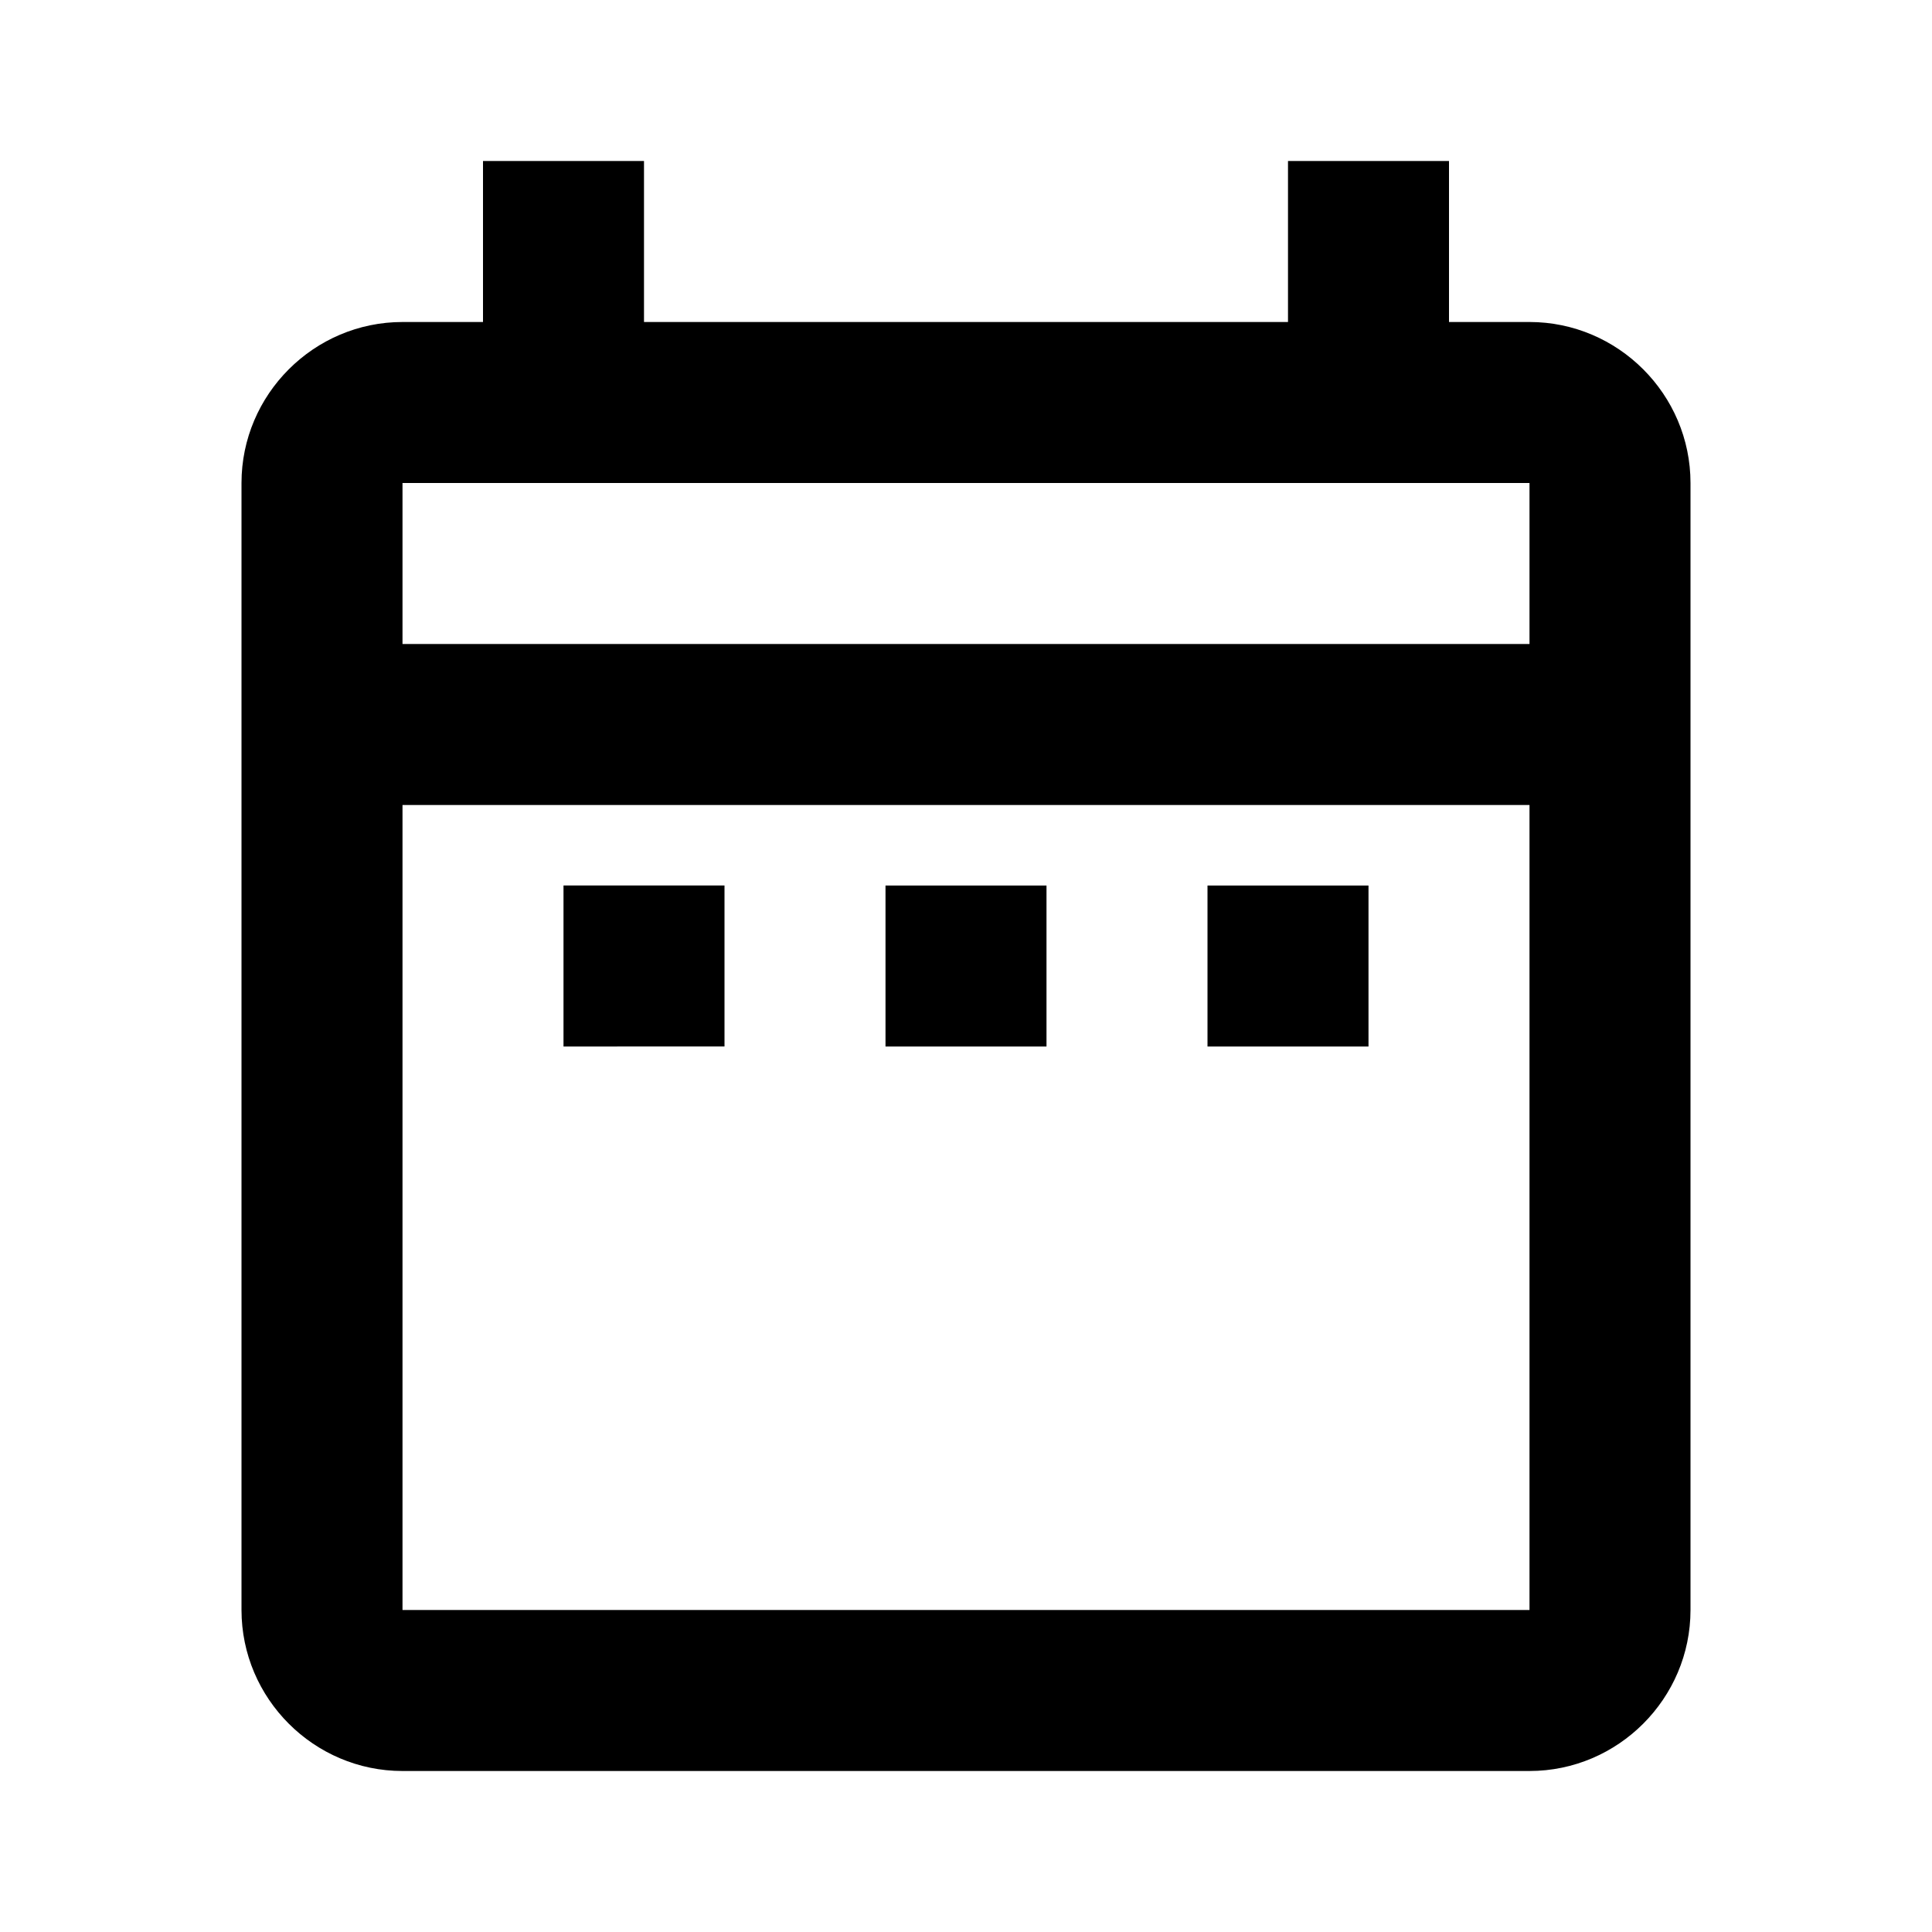 <?xml version="1.0" encoding="utf-8"?>
<!-- Generator: Adobe Illustrator 25.2.3, SVG Export Plug-In . SVG Version: 6.00 Build 0)  -->
<svg version="1.1" id="レイヤー_1" xmlns="http://www.w3.org/2000/svg" xmlns:xlink="http://www.w3.org/1999/xlink" x="0px"
	 y="0px" viewBox="0 0 24 24" style="enable-background:new 0 0 24 24;" xml:space="preserve">
<path d="M7,11h2v2H7V11z M21,6v14c0,1.1-0.9,2-2,2H5c-1.1,0-2-0.9-2-2L3,6c0-1.1,0.9-2,2-2h1V2h2v2h8V2h2v2h1C20.1,4,21,4.9,21,6z
	 M5,8h14V6H5V8z M19,20V10H5v10H19z M15,13h2v-2h-2V13z M11,13h2v-2h-2V13z"/>
</svg>

